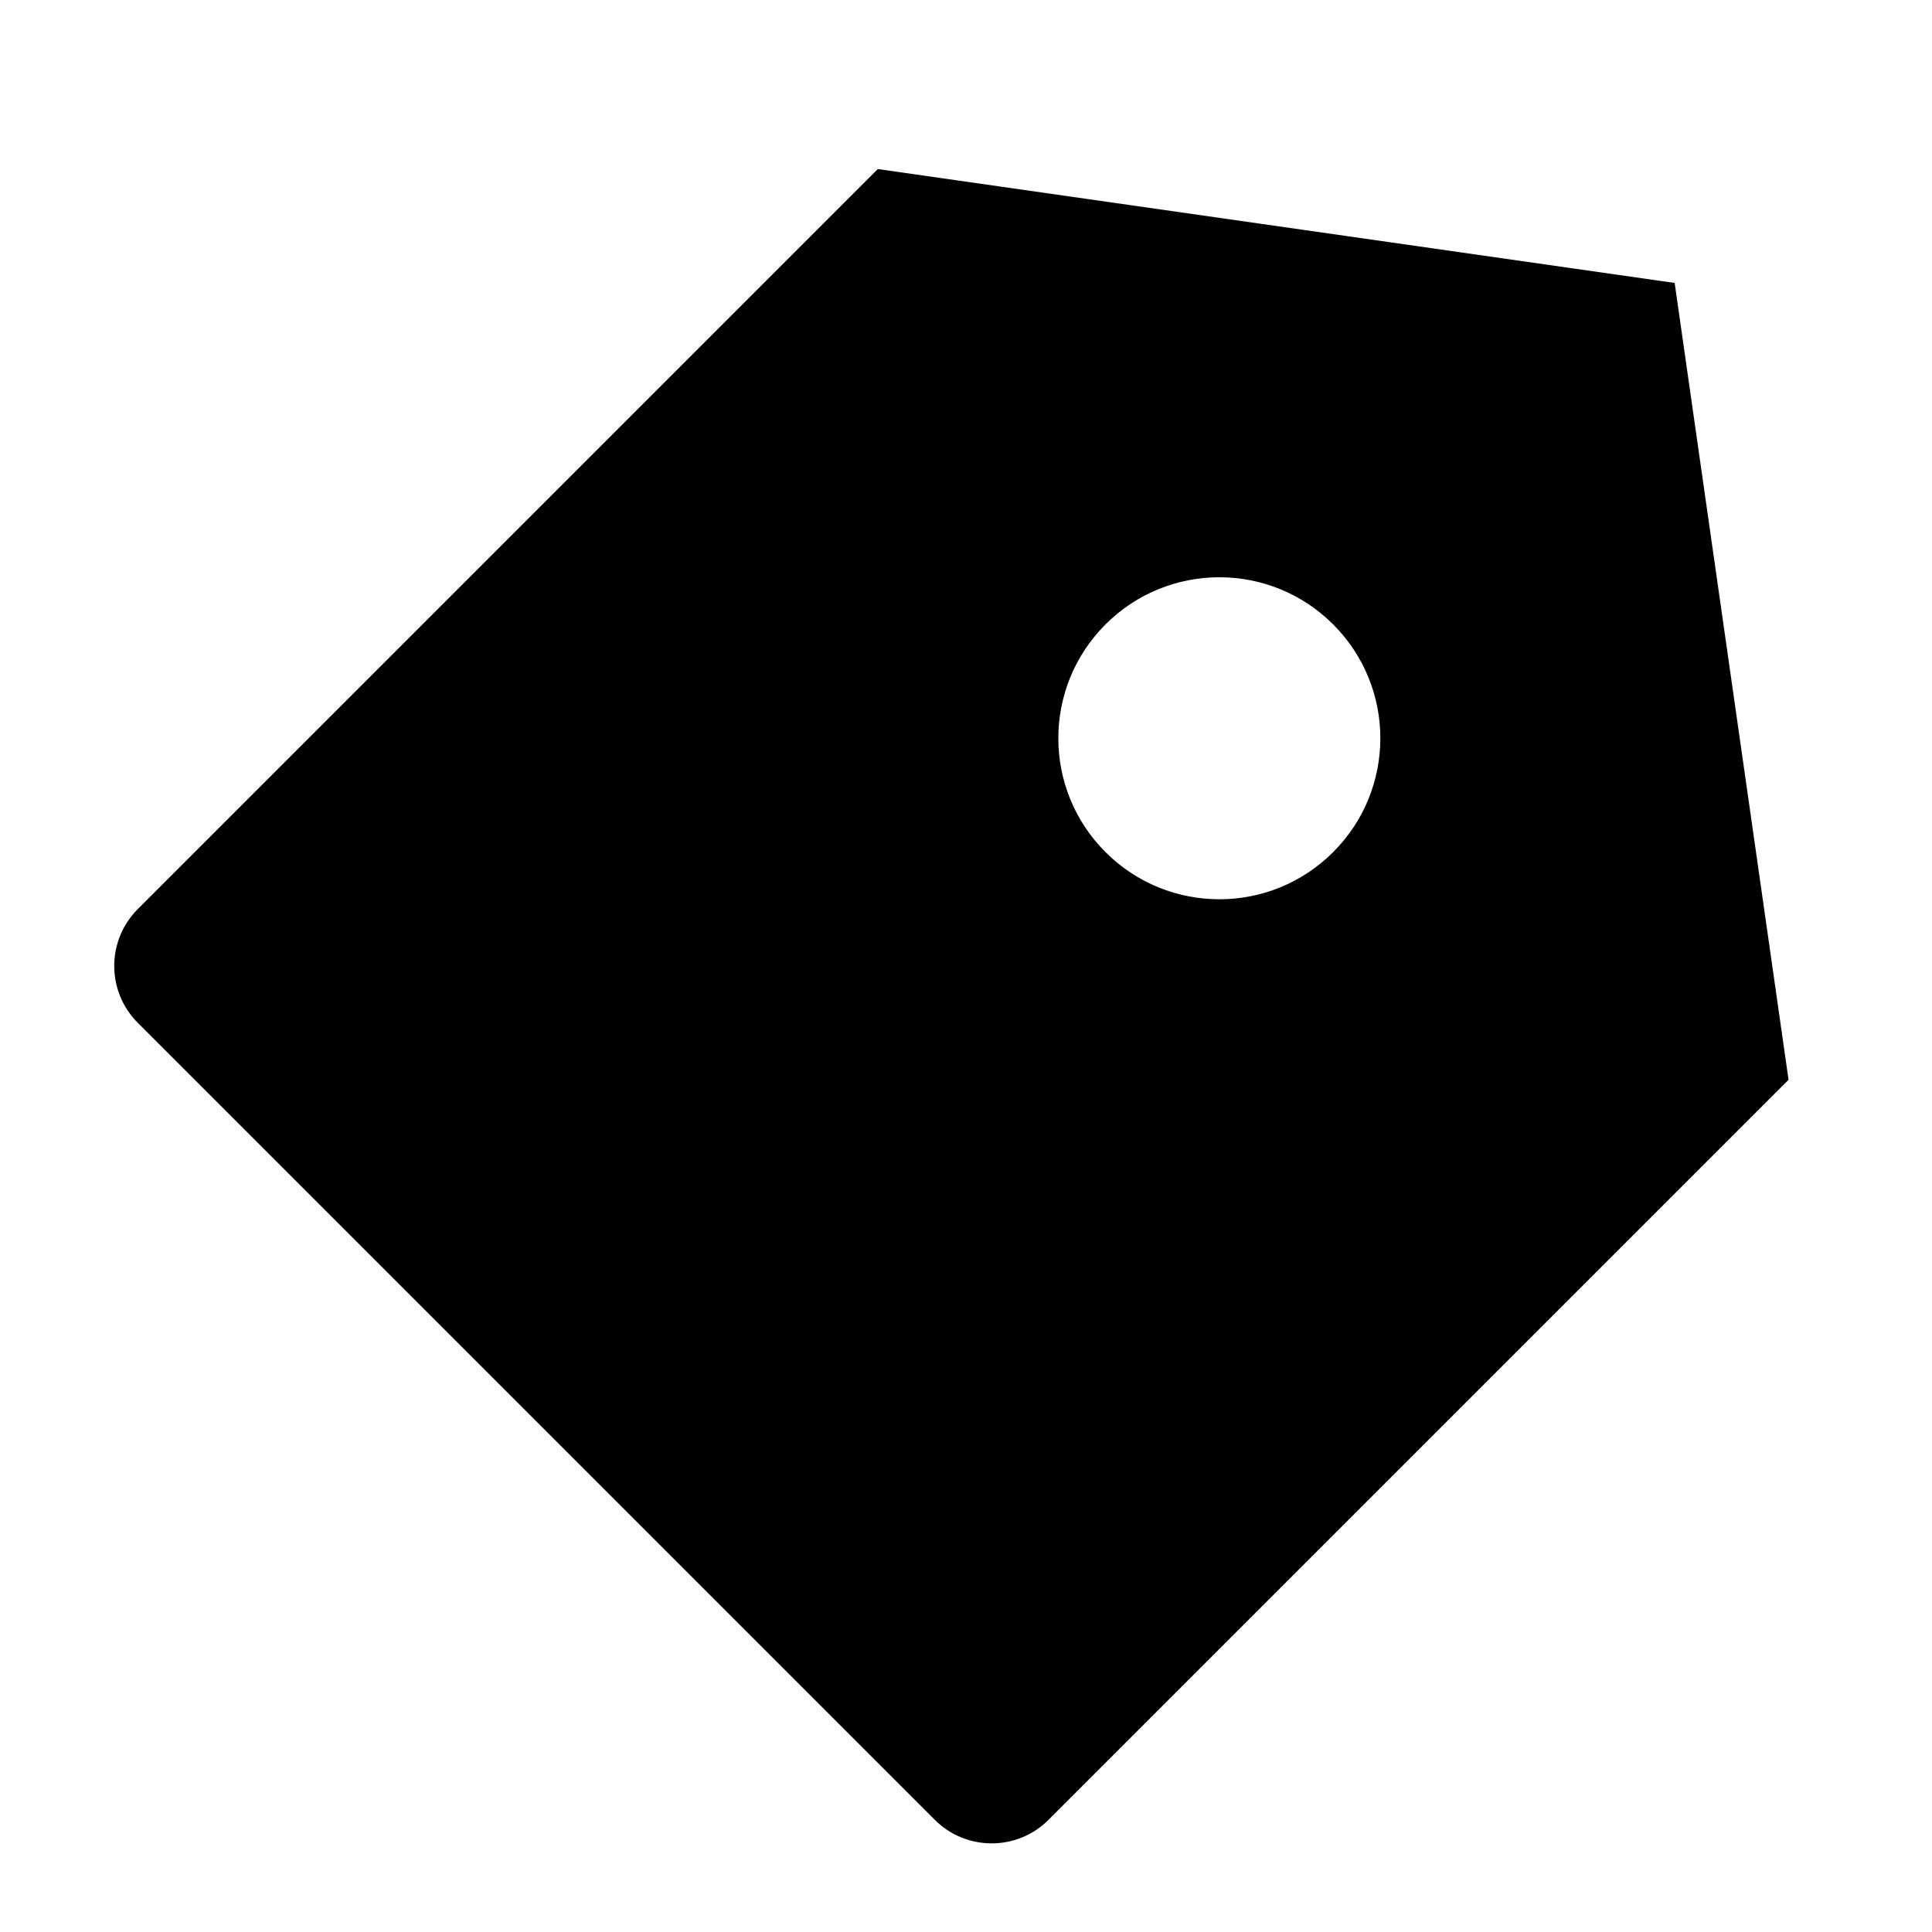 <?xml version="1.0" encoding="UTF-8"?> <svg xmlns="http://www.w3.org/2000/svg" width="20" height="20" viewBox="0 0 20 20" fill="none"><path d="M9.087 1.75L17.336 2.929L18.515 11.178L10.855 18.838C10.529 19.164 10.002 19.164 9.676 18.838L1.427 10.589C1.101 10.263 1.101 9.736 1.427 9.41L9.087 1.75ZM11.444 8.821C12.095 9.472 13.15 9.472 13.801 8.821C14.452 8.17 14.452 7.115 13.801 6.464C13.15 5.813 12.095 5.813 11.444 6.464C10.793 7.115 10.793 8.17 11.444 8.821Z" fill="black"></path></svg> 
